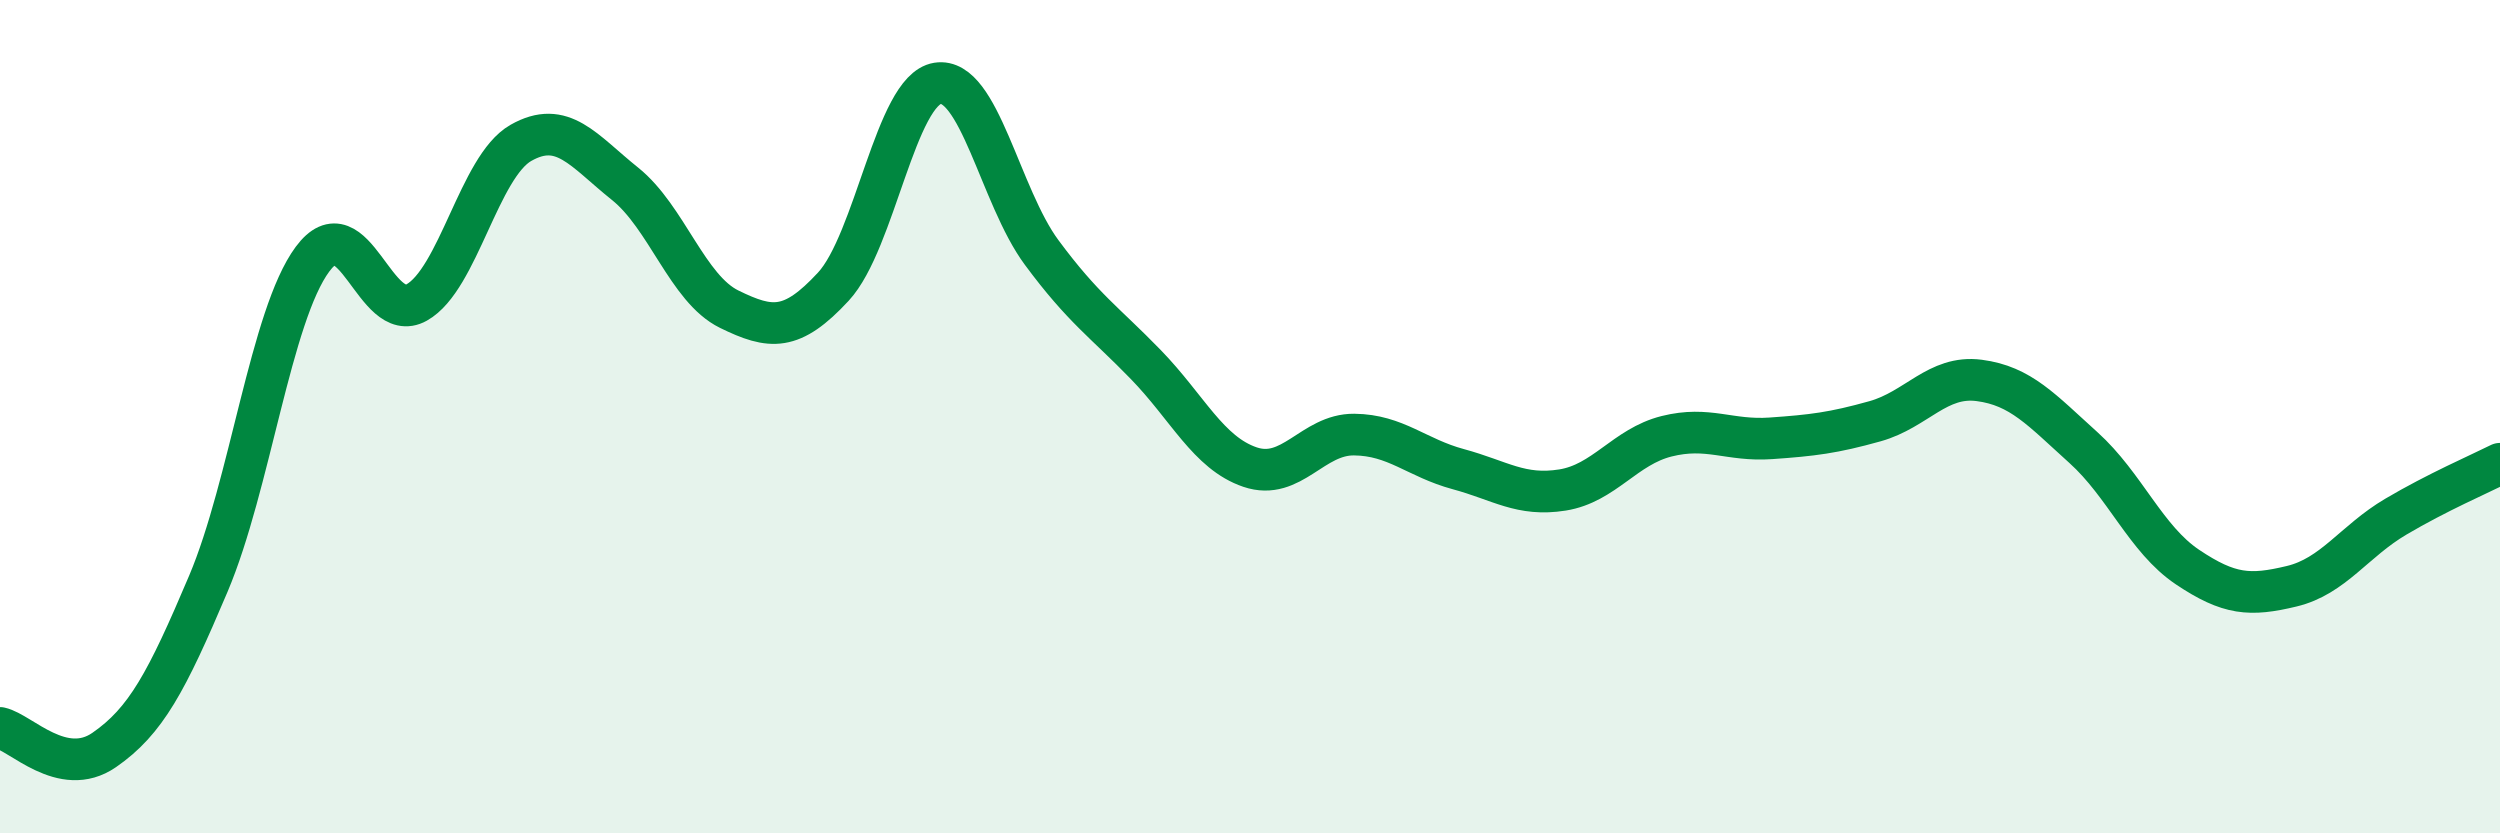 
    <svg width="60" height="20" viewBox="0 0 60 20" xmlns="http://www.w3.org/2000/svg">
      <path
        d="M 0,17.47 C 0.5,17.58 1.5,18.69 2.5,18 C 3.5,17.31 4,16.37 5,14.01 C 6,11.65 6.5,7.57 7.5,6.22 C 8.5,4.87 9,7.82 10,7.26 C 11,6.7 11.5,4 12.5,3.43 C 13.5,2.86 14,3.61 15,4.41 C 16,5.21 16.5,6.93 17.5,7.42 C 18.5,7.91 19,7.96 20,6.88 C 21,5.8 21.5,2.16 22.5,2 C 23.5,1.84 24,4.71 25,6.06 C 26,7.41 26.5,7.72 27.5,8.75 C 28.5,9.78 29,10.87 30,11.21 C 31,11.55 31.5,10.42 32.5,10.43 C 33.5,10.44 34,10.99 35,11.26 C 36,11.53 36.5,11.92 37.5,11.76 C 38.5,11.6 39,10.72 40,10.47 C 41,10.22 41.5,10.59 42.5,10.52 C 43.5,10.45 44,10.39 45,10.11 C 46,9.83 46.5,9 47.5,9.13 C 48.5,9.26 49,9.84 50,10.74 C 51,11.64 51.5,12.94 52.5,13.61 C 53.5,14.28 54,14.31 55,14.07 C 56,13.83 56.5,12.99 57.5,12.4 C 58.5,11.81 59.5,11.38 60,11.13L60 20L0 20Z"
        fill="#008740"
        opacity="0.1"
        stroke-linecap="round"
        stroke-linejoin="round"
      />
      <path
        d="M 0,17.47 C 0.5,17.58 1.5,18.69 2.5,18 C 3.5,17.31 4,16.37 5,14.01 C 6,11.65 6.5,7.57 7.5,6.22 C 8.5,4.87 9,7.82 10,7.26 C 11,6.7 11.5,4 12.5,3.43 C 13.5,2.86 14,3.61 15,4.41 C 16,5.21 16.5,6.93 17.5,7.42 C 18.5,7.91 19,7.96 20,6.88 C 21,5.8 21.5,2.16 22.5,2 C 23.5,1.84 24,4.71 25,6.06 C 26,7.41 26.5,7.72 27.5,8.75 C 28.5,9.78 29,10.87 30,11.21 C 31,11.55 31.5,10.42 32.5,10.43 C 33.5,10.44 34,10.99 35,11.26 C 36,11.53 36.5,11.92 37.5,11.76 C 38.5,11.6 39,10.72 40,10.47 C 41,10.22 41.5,10.59 42.5,10.52 C 43.5,10.45 44,10.39 45,10.11 C 46,9.83 46.5,9 47.5,9.13 C 48.5,9.26 49,9.84 50,10.74 C 51,11.64 51.5,12.94 52.5,13.61 C 53.5,14.28 54,14.31 55,14.07 C 56,13.83 56.5,12.99 57.5,12.4 C 58.5,11.81 59.5,11.38 60,11.13"
        stroke="#008740"
        stroke-width="1"
        fill="none"
        stroke-linecap="round"
        stroke-linejoin="round"
      />
    </svg>
  